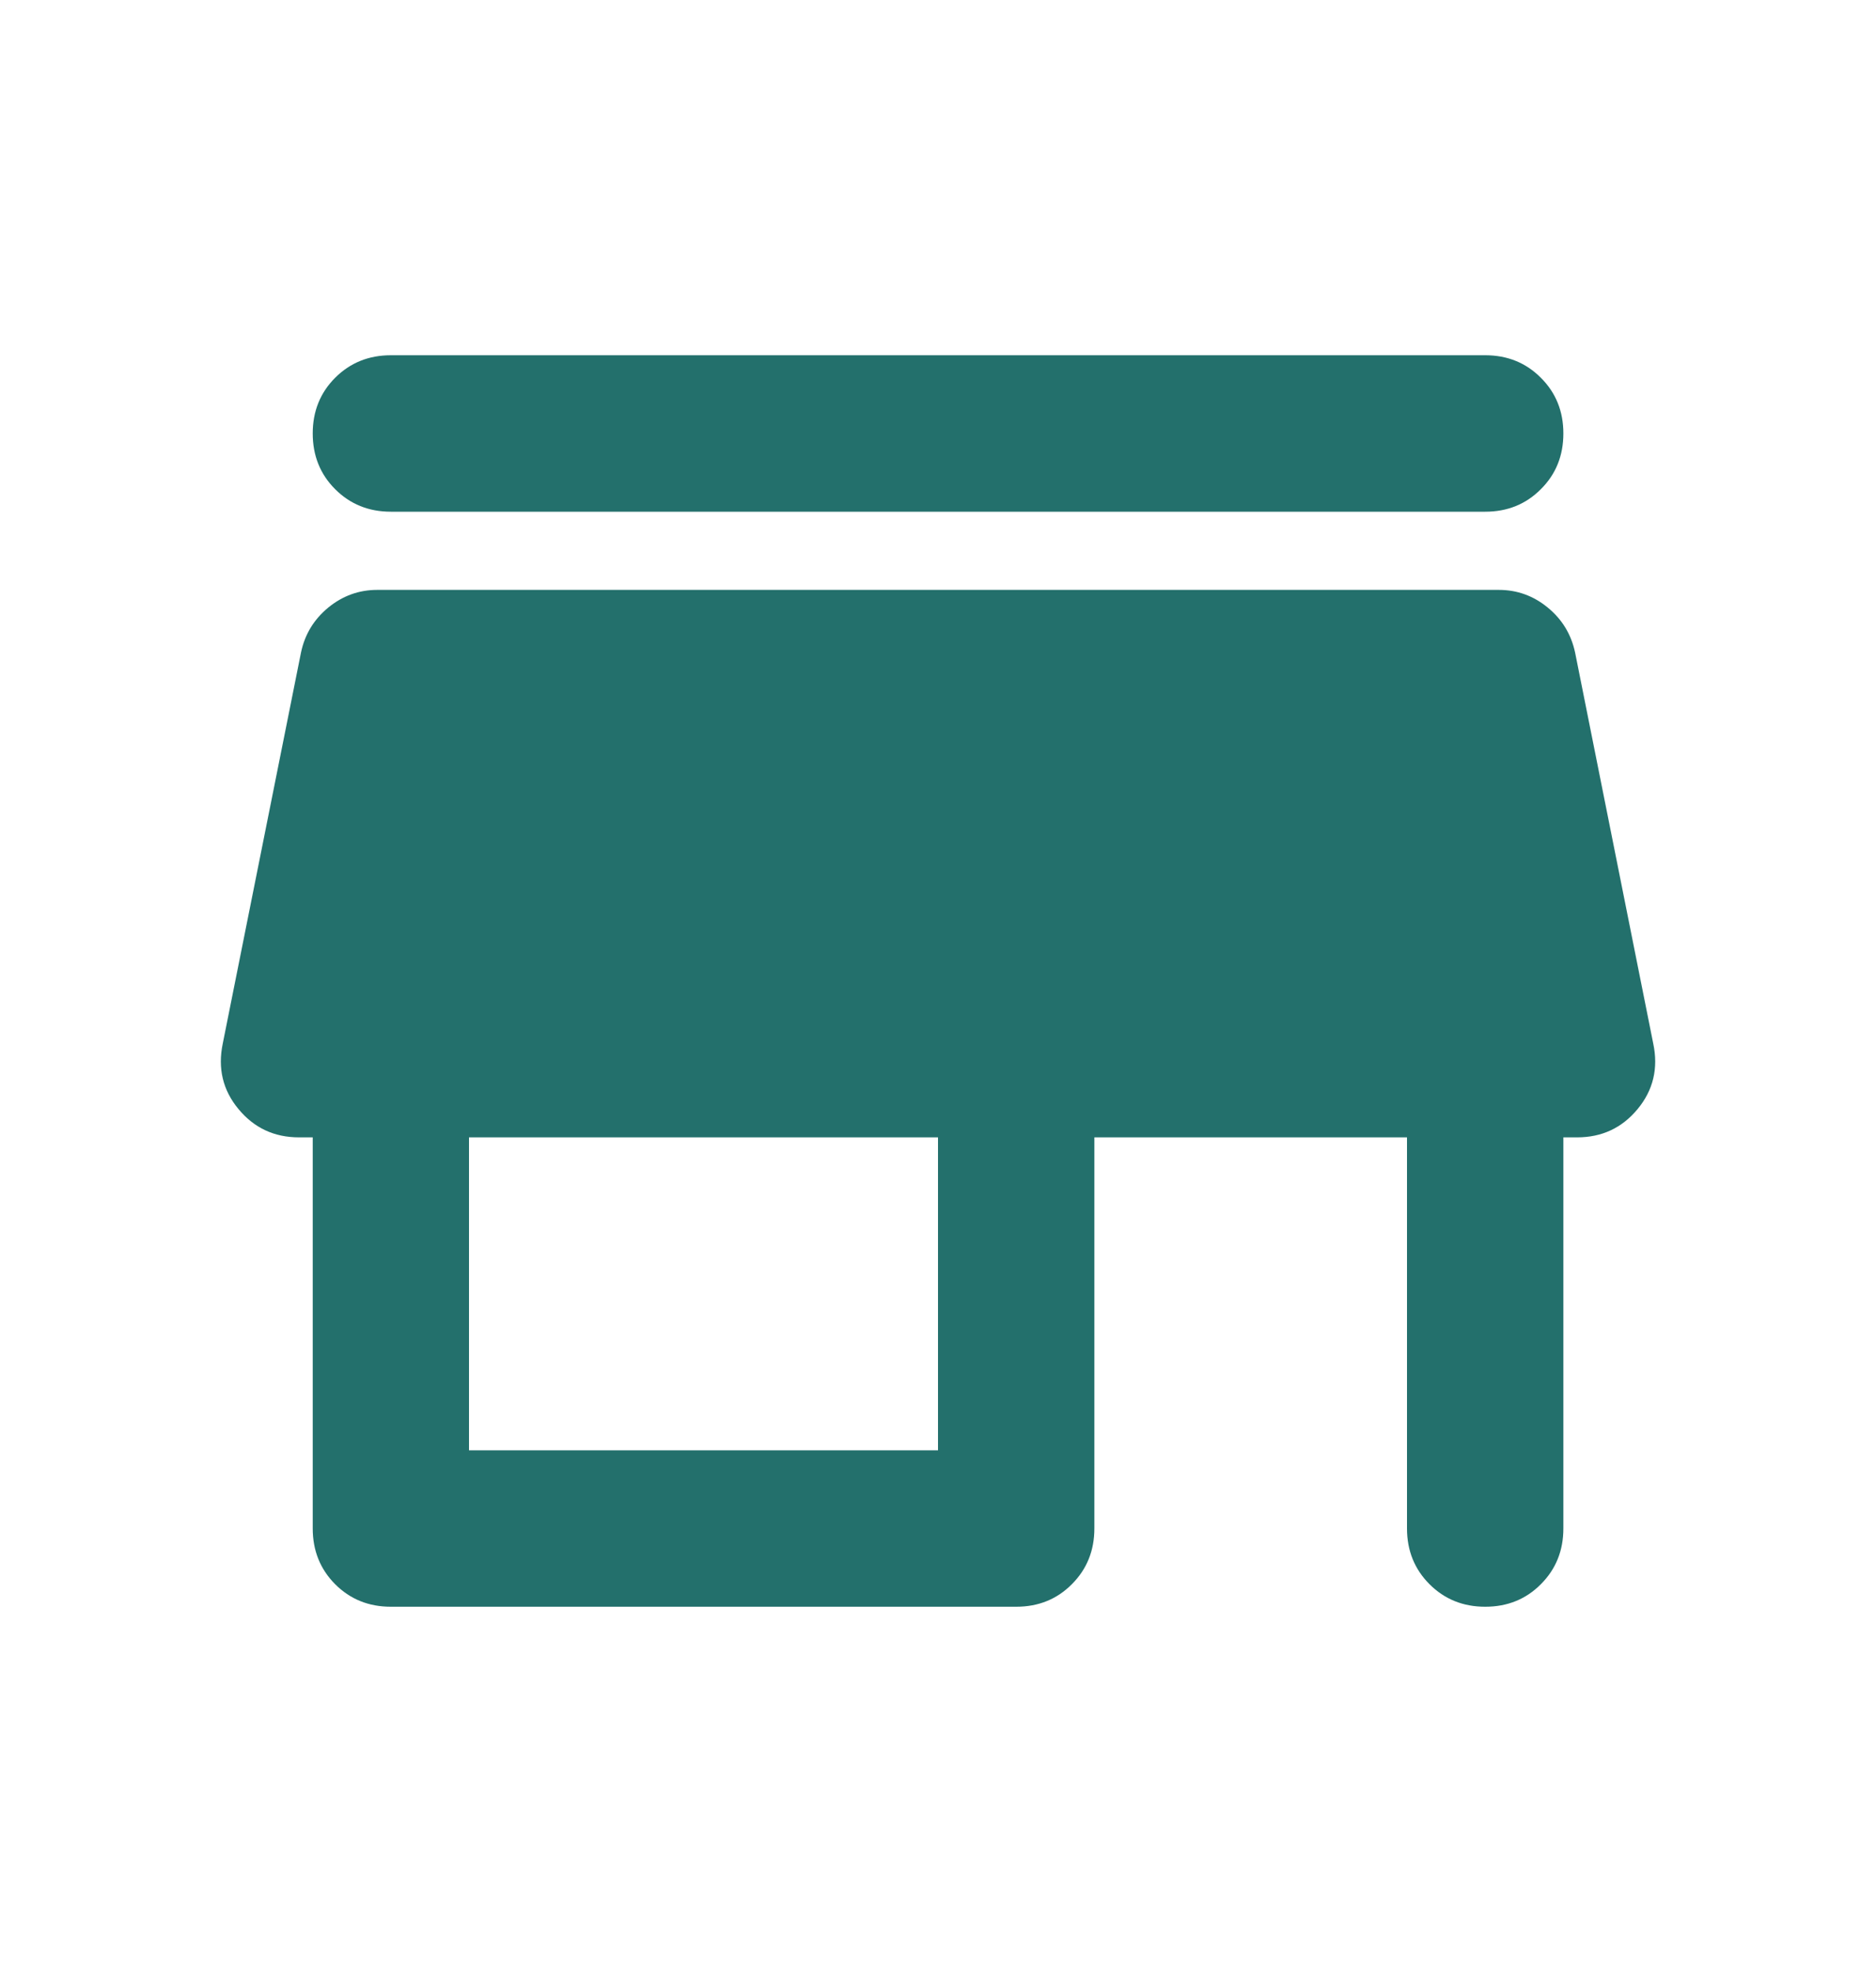<svg width="20" height="21" viewBox="0 0 20 21" fill="none" xmlns="http://www.w3.org/2000/svg">
<mask id="mask0_54862_38538" style="mask-type:alpha" maskUnits="userSpaceOnUse" x="0" y="0" width="20" height="21">
<rect y="0.452" width="20" height="20" fill="#D9D9D9"/>
</mask>
<g mask="url(#mask0_54862_38538)">
<path d="M4.167 3.785H15.834C16.07 3.785 16.268 3.865 16.427 4.025C16.587 4.184 16.667 4.382 16.667 4.618C16.667 4.855 16.587 5.053 16.427 5.212C16.268 5.372 16.07 5.452 15.834 5.452H4.167C3.931 5.452 3.733 5.372 3.573 5.212C3.414 5.053 3.334 4.855 3.334 4.618C3.334 4.382 3.414 4.184 3.573 4.025C3.733 3.865 3.931 3.785 4.167 3.785ZM4.167 17.119C3.931 17.119 3.733 17.039 3.573 16.879C3.414 16.719 3.334 16.521 3.334 16.285V12.118H3.188C2.924 12.118 2.709 12.018 2.542 11.816C2.375 11.615 2.32 11.382 2.375 11.118L3.209 6.952C3.25 6.757 3.348 6.598 3.5 6.473C3.653 6.348 3.827 6.285 4.021 6.285H15.979C16.174 6.285 16.348 6.348 16.5 6.473C16.653 6.598 16.75 6.757 16.792 6.952L17.625 11.118C17.681 11.382 17.625 11.615 17.459 11.816C17.292 12.018 17.077 12.118 16.813 12.118H16.667V16.285C16.667 16.521 16.587 16.719 16.427 16.879C16.268 17.039 16.07 17.119 15.834 17.119C15.598 17.119 15.4 17.039 15.24 16.879C15.08 16.719 15 16.521 15 16.285V12.118H11.667V16.285C11.667 16.521 11.587 16.719 11.427 16.879C11.268 17.039 11.07 17.119 10.834 17.119H4.167ZM5 15.452H10V12.118H5V15.452Z" fill="#23706C"/>
</g>
</svg>
